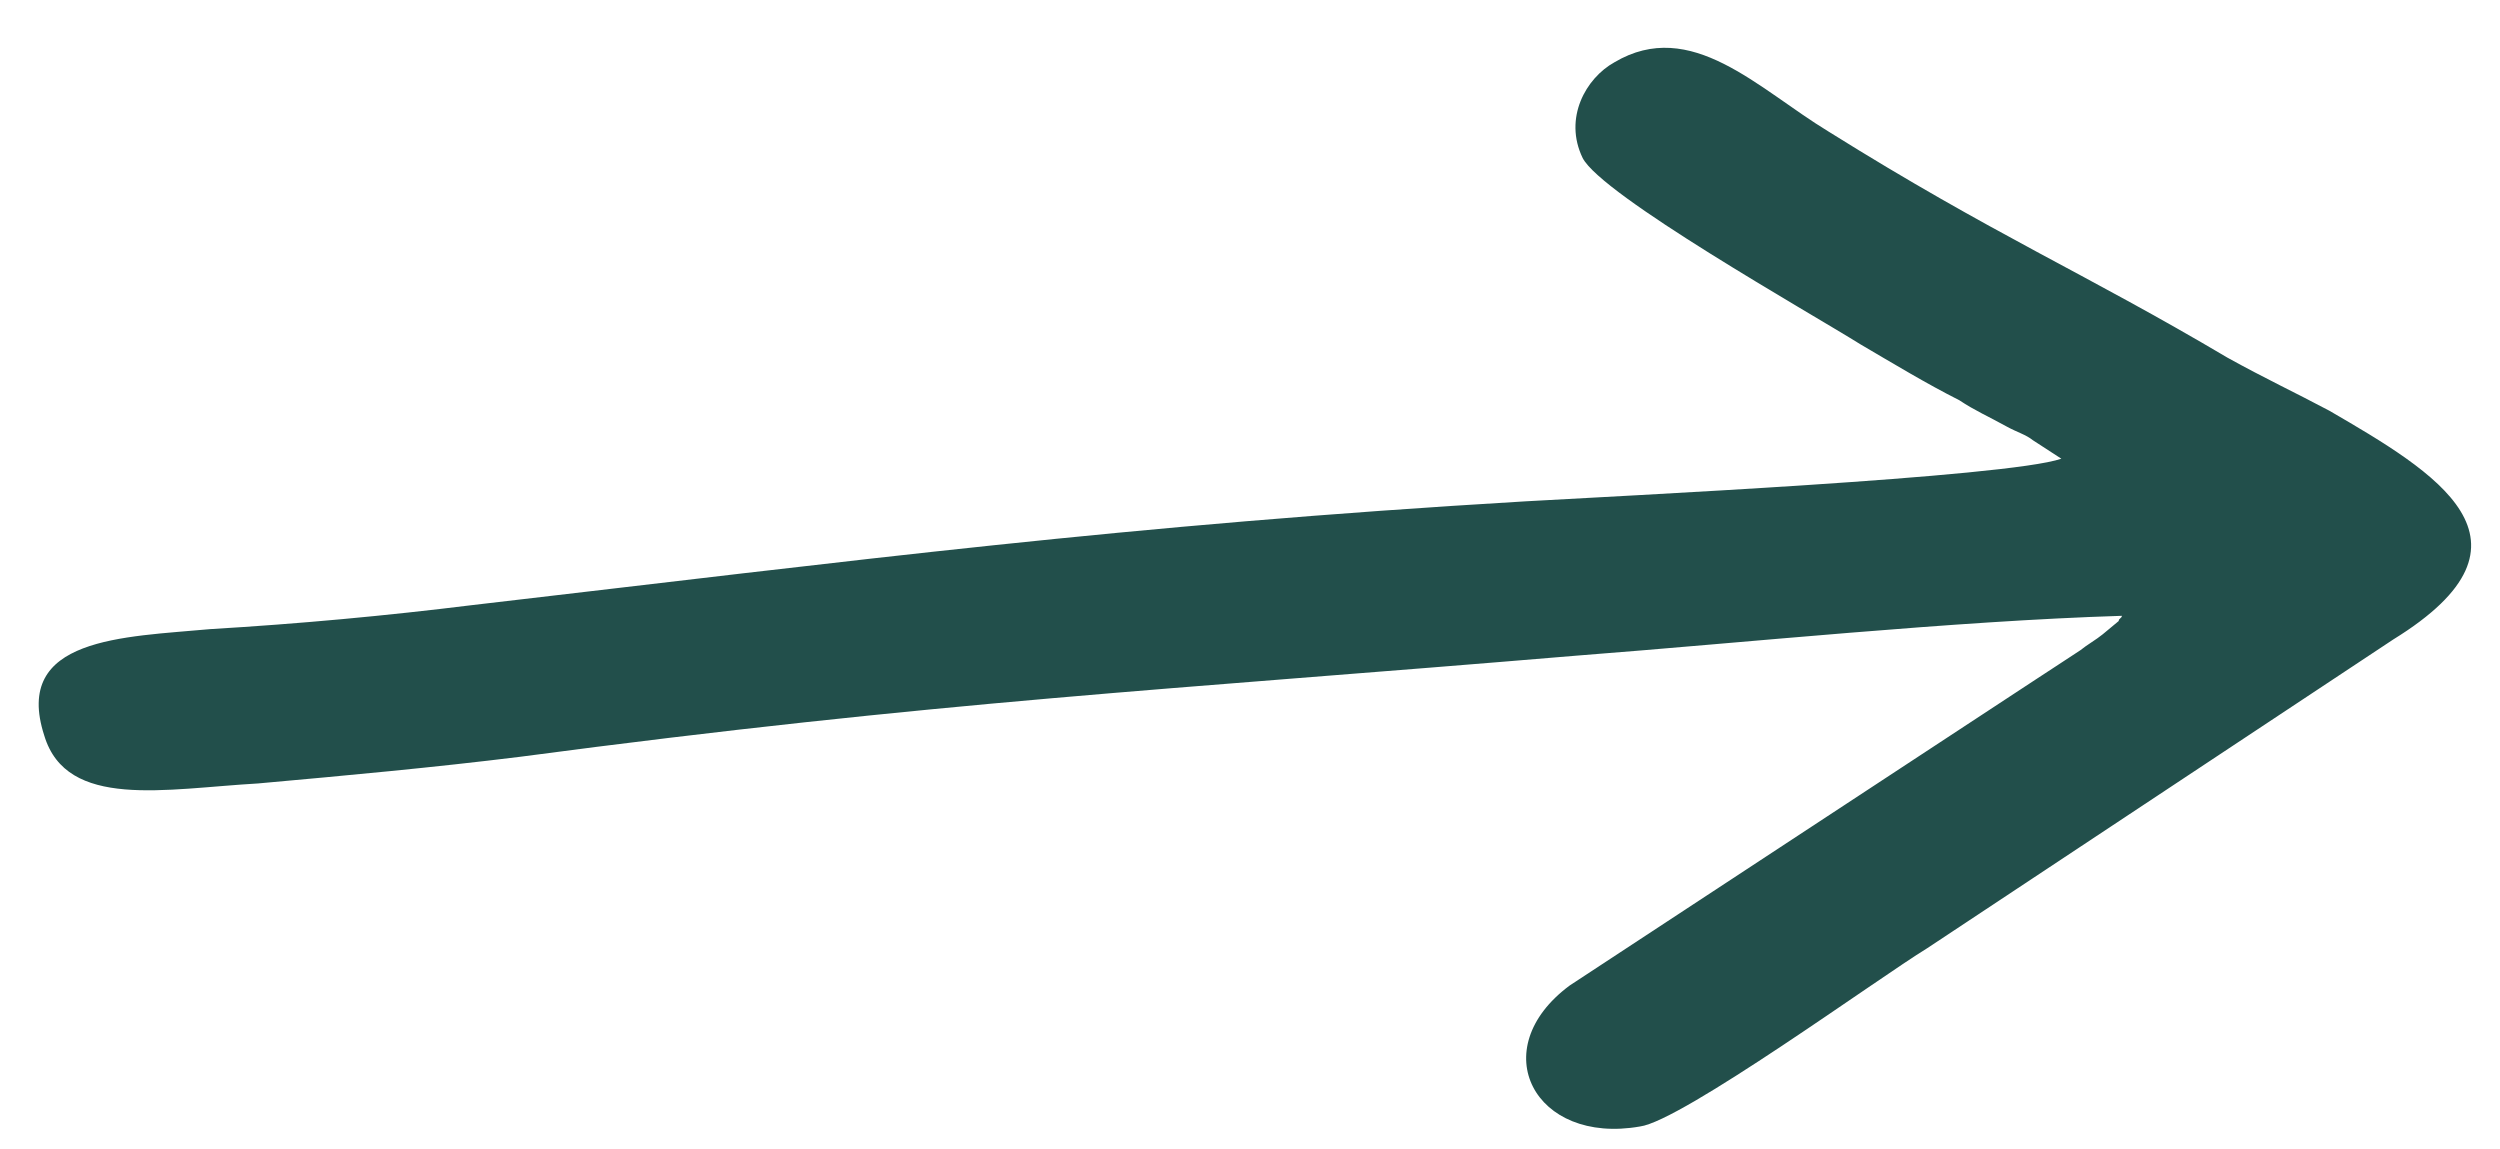 <svg width="37" height="17" viewBox="0 0 37 17" fill="none" xmlns="http://www.w3.org/2000/svg">
<path fill-rule="evenodd" clip-rule="evenodd" d="M31.404 9.112C31.404 9.151 31.357 9.151 31.357 9.191L31.121 9.387C31.027 9.465 30.885 9.545 30.79 9.623C30.554 9.781 30.365 9.899 30.129 10.056L23.232 14.585C21.957 15.53 22.713 16.947 24.271 16.672C24.886 16.594 27.814 14.466 28.522 14.034L35.419 9.465C37.78 8.009 36.033 6.985 34.475 6.079C33.956 5.803 33.531 5.606 32.964 5.292C30.838 4.032 29.516 3.481 27.059 1.945C26.02 1.314 25.028 0.251 23.895 0.921C23.47 1.156 23.138 1.748 23.423 2.338C23.705 2.889 26.776 4.622 27.533 5.095C28.005 5.372 28.525 5.686 28.997 5.923C29.233 6.08 29.422 6.159 29.705 6.316C29.847 6.394 29.988 6.435 30.083 6.513L30.508 6.789C29.705 7.066 23.943 7.34 22.572 7.42C16.621 7.774 12.747 8.286 6.985 8.956C5.709 9.114 4.434 9.232 3.112 9.311C1.837 9.429 0.183 9.429 0.655 10.886C0.986 11.988 2.451 11.673 3.82 11.595C5.142 11.476 6.417 11.359 7.693 11.201C13.928 10.374 17.234 10.216 23.327 9.704C25.878 9.507 28.9 9.192 31.404 9.114L31.404 9.112Z" fill="#224F4B"/>
</svg>
